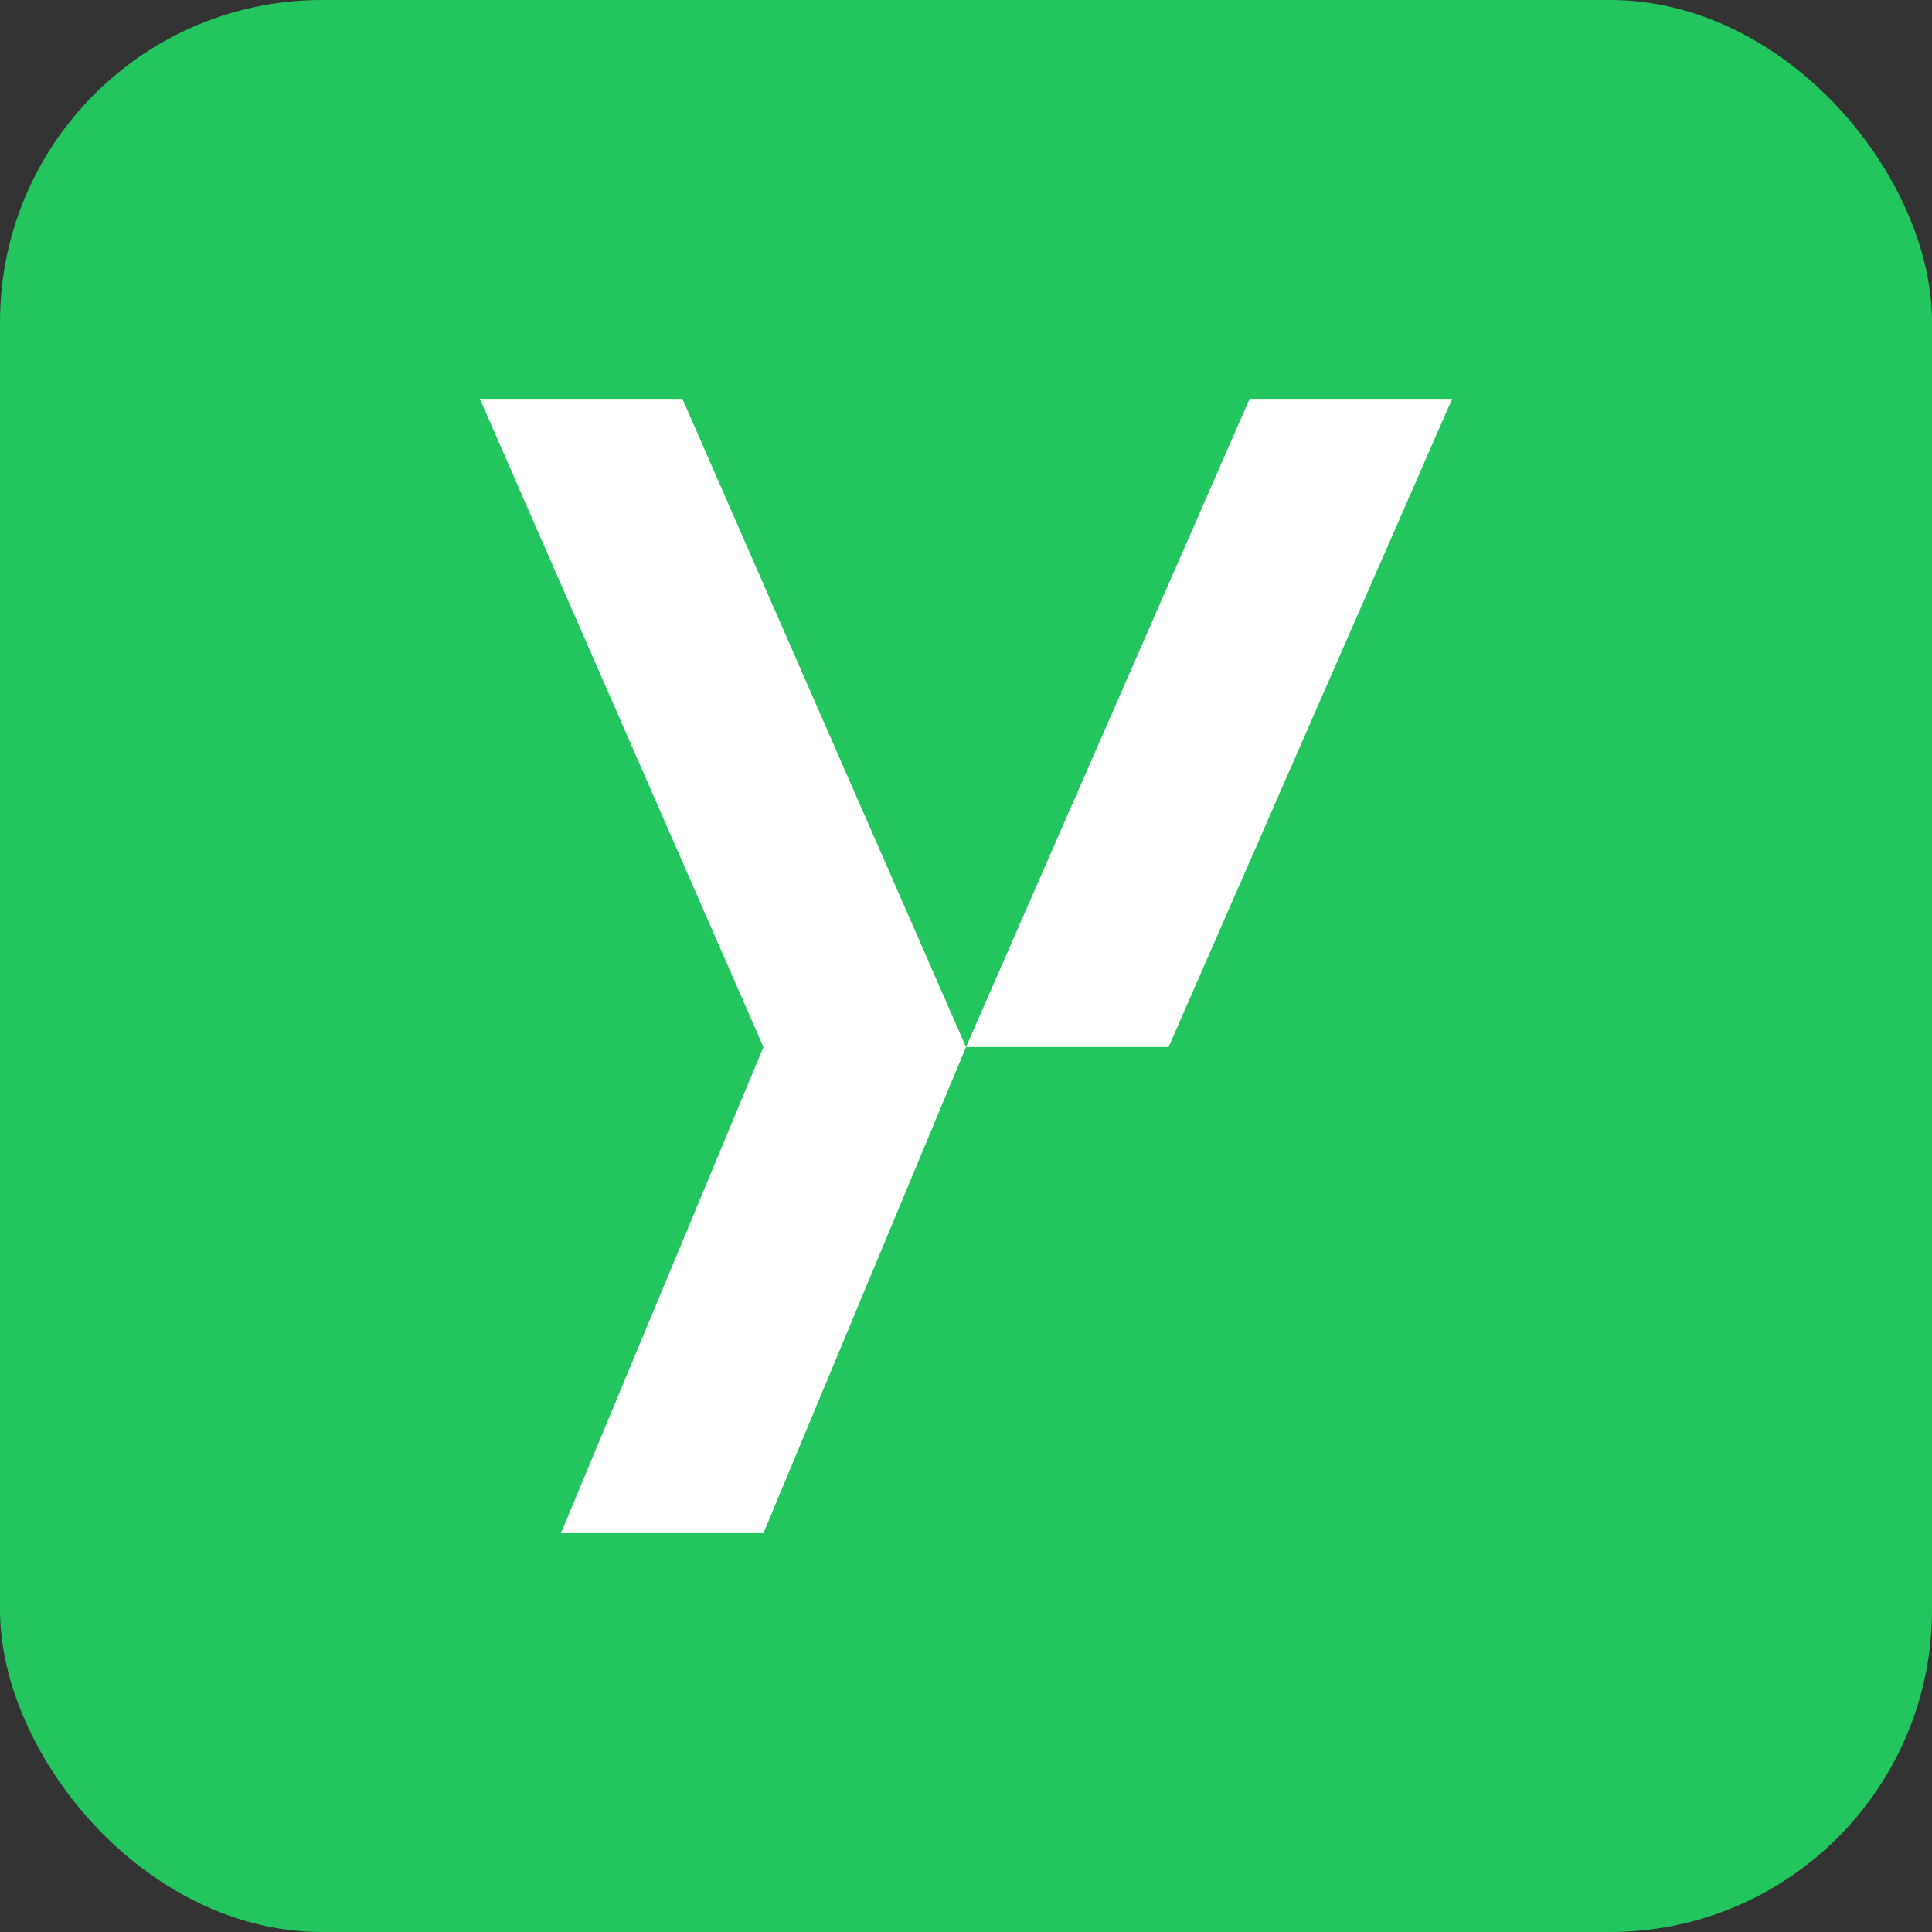 <svg width="64" height="64" viewBox="0 0 64 64" fill="none" xmlns="http://www.w3.org/2000/svg">
    <rect x="0" y="0" width="64" height="64" fill="#333333" stroke="none"/>
    <rect width="64" height="64" rx="10.667" fill="#22C55E"/>
    <path d="M41.394 13.213L32 34.685H38.71L48.104 13.213H41.394Z" fill="white"/>
    <path d="M25.29 50.789H18.581L25.29 34.685L15.896 13.213H22.606L32 34.685L25.29 50.789Z" fill="white"/>
</svg>
